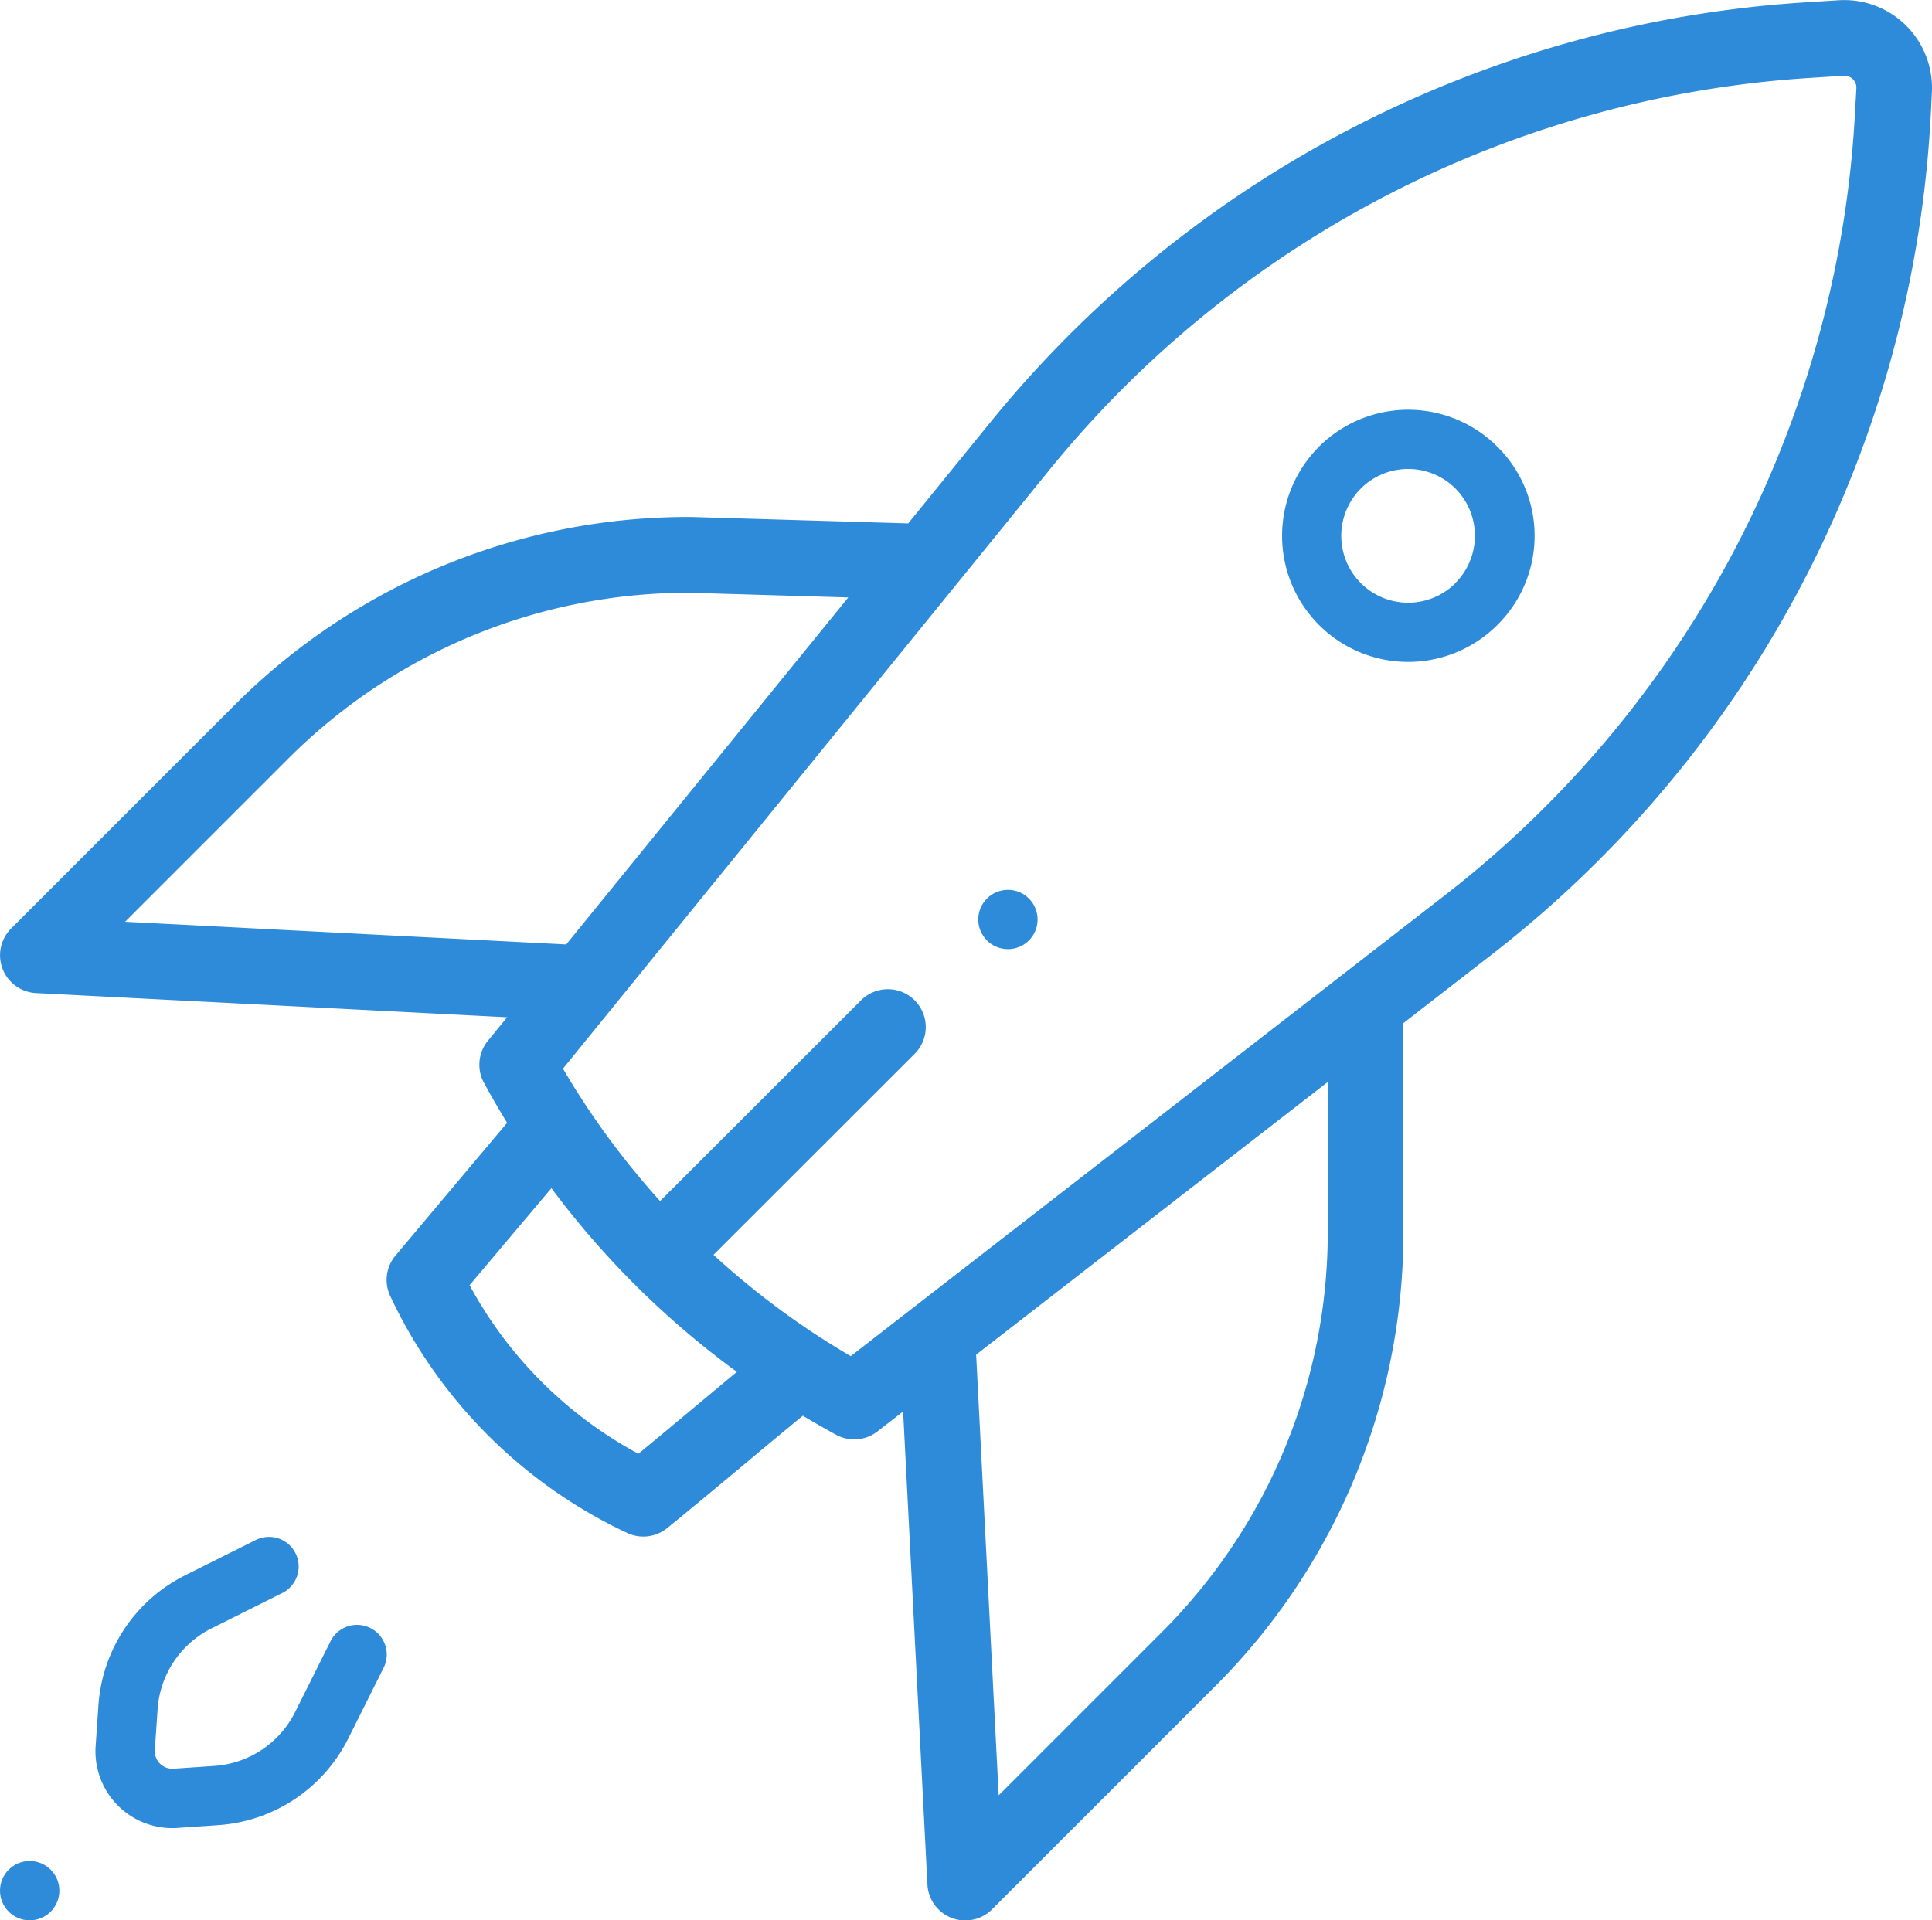 <svg xmlns="http://www.w3.org/2000/svg" width="60" height="59.65" viewBox="0 0 60 59.65">
  <g id="rocket" transform="translate(0 -1.492)">
    <g id="Group_220" data-name="Group 220" transform="translate(0 59.298)">
      <g id="Group_219" data-name="Group 219">
        <circle id="Ellipse_759" data-name="Ellipse 759" cx="0.922" cy="0.922" r="0.922" fill="#2e8bd9"/>
      </g>
    </g>
    <g id="Group_222" data-name="Group 222" transform="translate(30.381 29.133)">
      <g id="Group_221" data-name="Group 221">
        <circle id="Ellipse_760" data-name="Ellipse 760" cx="0.921" cy="0.921" r="0.921" fill="#2e8bd9"/>
      </g>
    </g>
    <g id="Group_224" data-name="Group 224" transform="translate(39.813 14.218)">
      <g id="Group_223" data-name="Group 223">
        <path id="Path_157" data-name="Path 157" d="M332.238,106.664a3.916,3.916,0,1,0,0,5.541A3.892,3.892,0,0,0,332.238,106.664Zm-1.3,4.239a2.077,2.077,0,1,1,0-2.937A2.079,2.079,0,0,1,330.936,110.9Z" transform="translate(-325.551 -105.516)" fill="#2e8bd9"/>
      </g>
    </g>
    <g id="Group_226" data-name="Group 226" transform="translate(2.966 49.234)">
      <g id="Group_225" data-name="Group 225">
        <path id="Path_158" data-name="Path 158" d="M40.882,383.443a.92.92,0,0,0-1.234.414l-1.1,2.2a3.038,3.038,0,0,1-2.5,1.67l-1.275.087a.546.546,0,0,1-.581-.581l.087-1.275a3.038,3.038,0,0,1,1.67-2.5l2.2-1.1a.92.92,0,0,0-.821-1.648l-2.2,1.1a4.886,4.886,0,0,0-2.687,4.025l-.087,1.275a2.386,2.386,0,0,0,2.381,2.549c.054,0,.109,0,.163-.006l1.275-.087a4.885,4.885,0,0,0,4.025-2.687l1.1-2.2A.92.92,0,0,0,40.882,383.443Z" transform="translate(-32.35 -380.616)" fill="#2e8bd9"/>
      </g>
    </g>
    <g id="Group_228" data-name="Group 228" transform="translate(0.002 1.492)">
      <g id="Group_227" data-name="Group 227" transform="translate(0 0)">
        <path id="Path_159" data-name="Path 159" d="M59.2,2.276A2.724,2.724,0,0,0,57.119,1.5l-1.1.07A35.5,35.5,0,0,0,30.8,14.576l-2.579,3.175-6.748-.2h-.034A19.905,19.905,0,0,0,7.274,23.421L.363,30.332a1.176,1.176,0,0,0,.772,2.007l14.63.752-.6.734a1.176,1.176,0,0,0-.12,1.3q.344.632.72,1.244L12.3,40.492a1.177,1.177,0,0,0-.164,1.261,15.319,15.319,0,0,0,7.355,7.355,1.177,1.177,0,0,0,1.245-.15c.747-.606,1.609-1.326,2.443-2.021.594-.5,1.2-1,1.77-1.47q.509.306,1.031.591a1.176,1.176,0,0,0,1.283-.1l.8-.622.755,14.692a1.176,1.176,0,0,0,2.007.772l6.912-6.912A19.9,19.9,0,0,0,43.6,39.717V33.272l2.727-2.116A35.357,35.357,0,0,0,59.985,4.922l.028-.573A2.726,2.726,0,0,0,59.2,2.276ZM3.9,30.125l5.041-5.041a17.568,17.568,0,0,1,12.487-5.179l4.932.145L17.6,30.829ZM21.669,45.131c-.614.512-1.244,1.038-1.828,1.518A12.925,12.925,0,0,1,14.6,41.413L17.14,38.4a27.276,27.276,0,0,0,2.517,2.921l0,0h0A27.279,27.279,0,0,0,22.9,44.106C22.494,44.443,22.078,44.79,21.669,45.131Zm19.582-5.414a17.567,17.567,0,0,1-5.179,12.5l-5.041,5.041-.7-13.687L41.252,35.1v4.619ZM57.635,4.807A33.007,33.007,0,0,1,44.889,29.3L26.436,43.617a24.914,24.914,0,0,1-4.262-3.146L28.4,34.249a1.177,1.177,0,1,0-1.664-1.664L20.516,38.8A24.91,24.91,0,0,1,17.5,34.687L32.63,16.06A33.138,33.138,0,0,1,56.174,3.916l1.1-.07a.371.371,0,0,1,.394.388Z" transform="translate(-0.018 -1.492)" fill="#2e8bd9"/>
      </g>
    </g>
  </g>
</svg>

